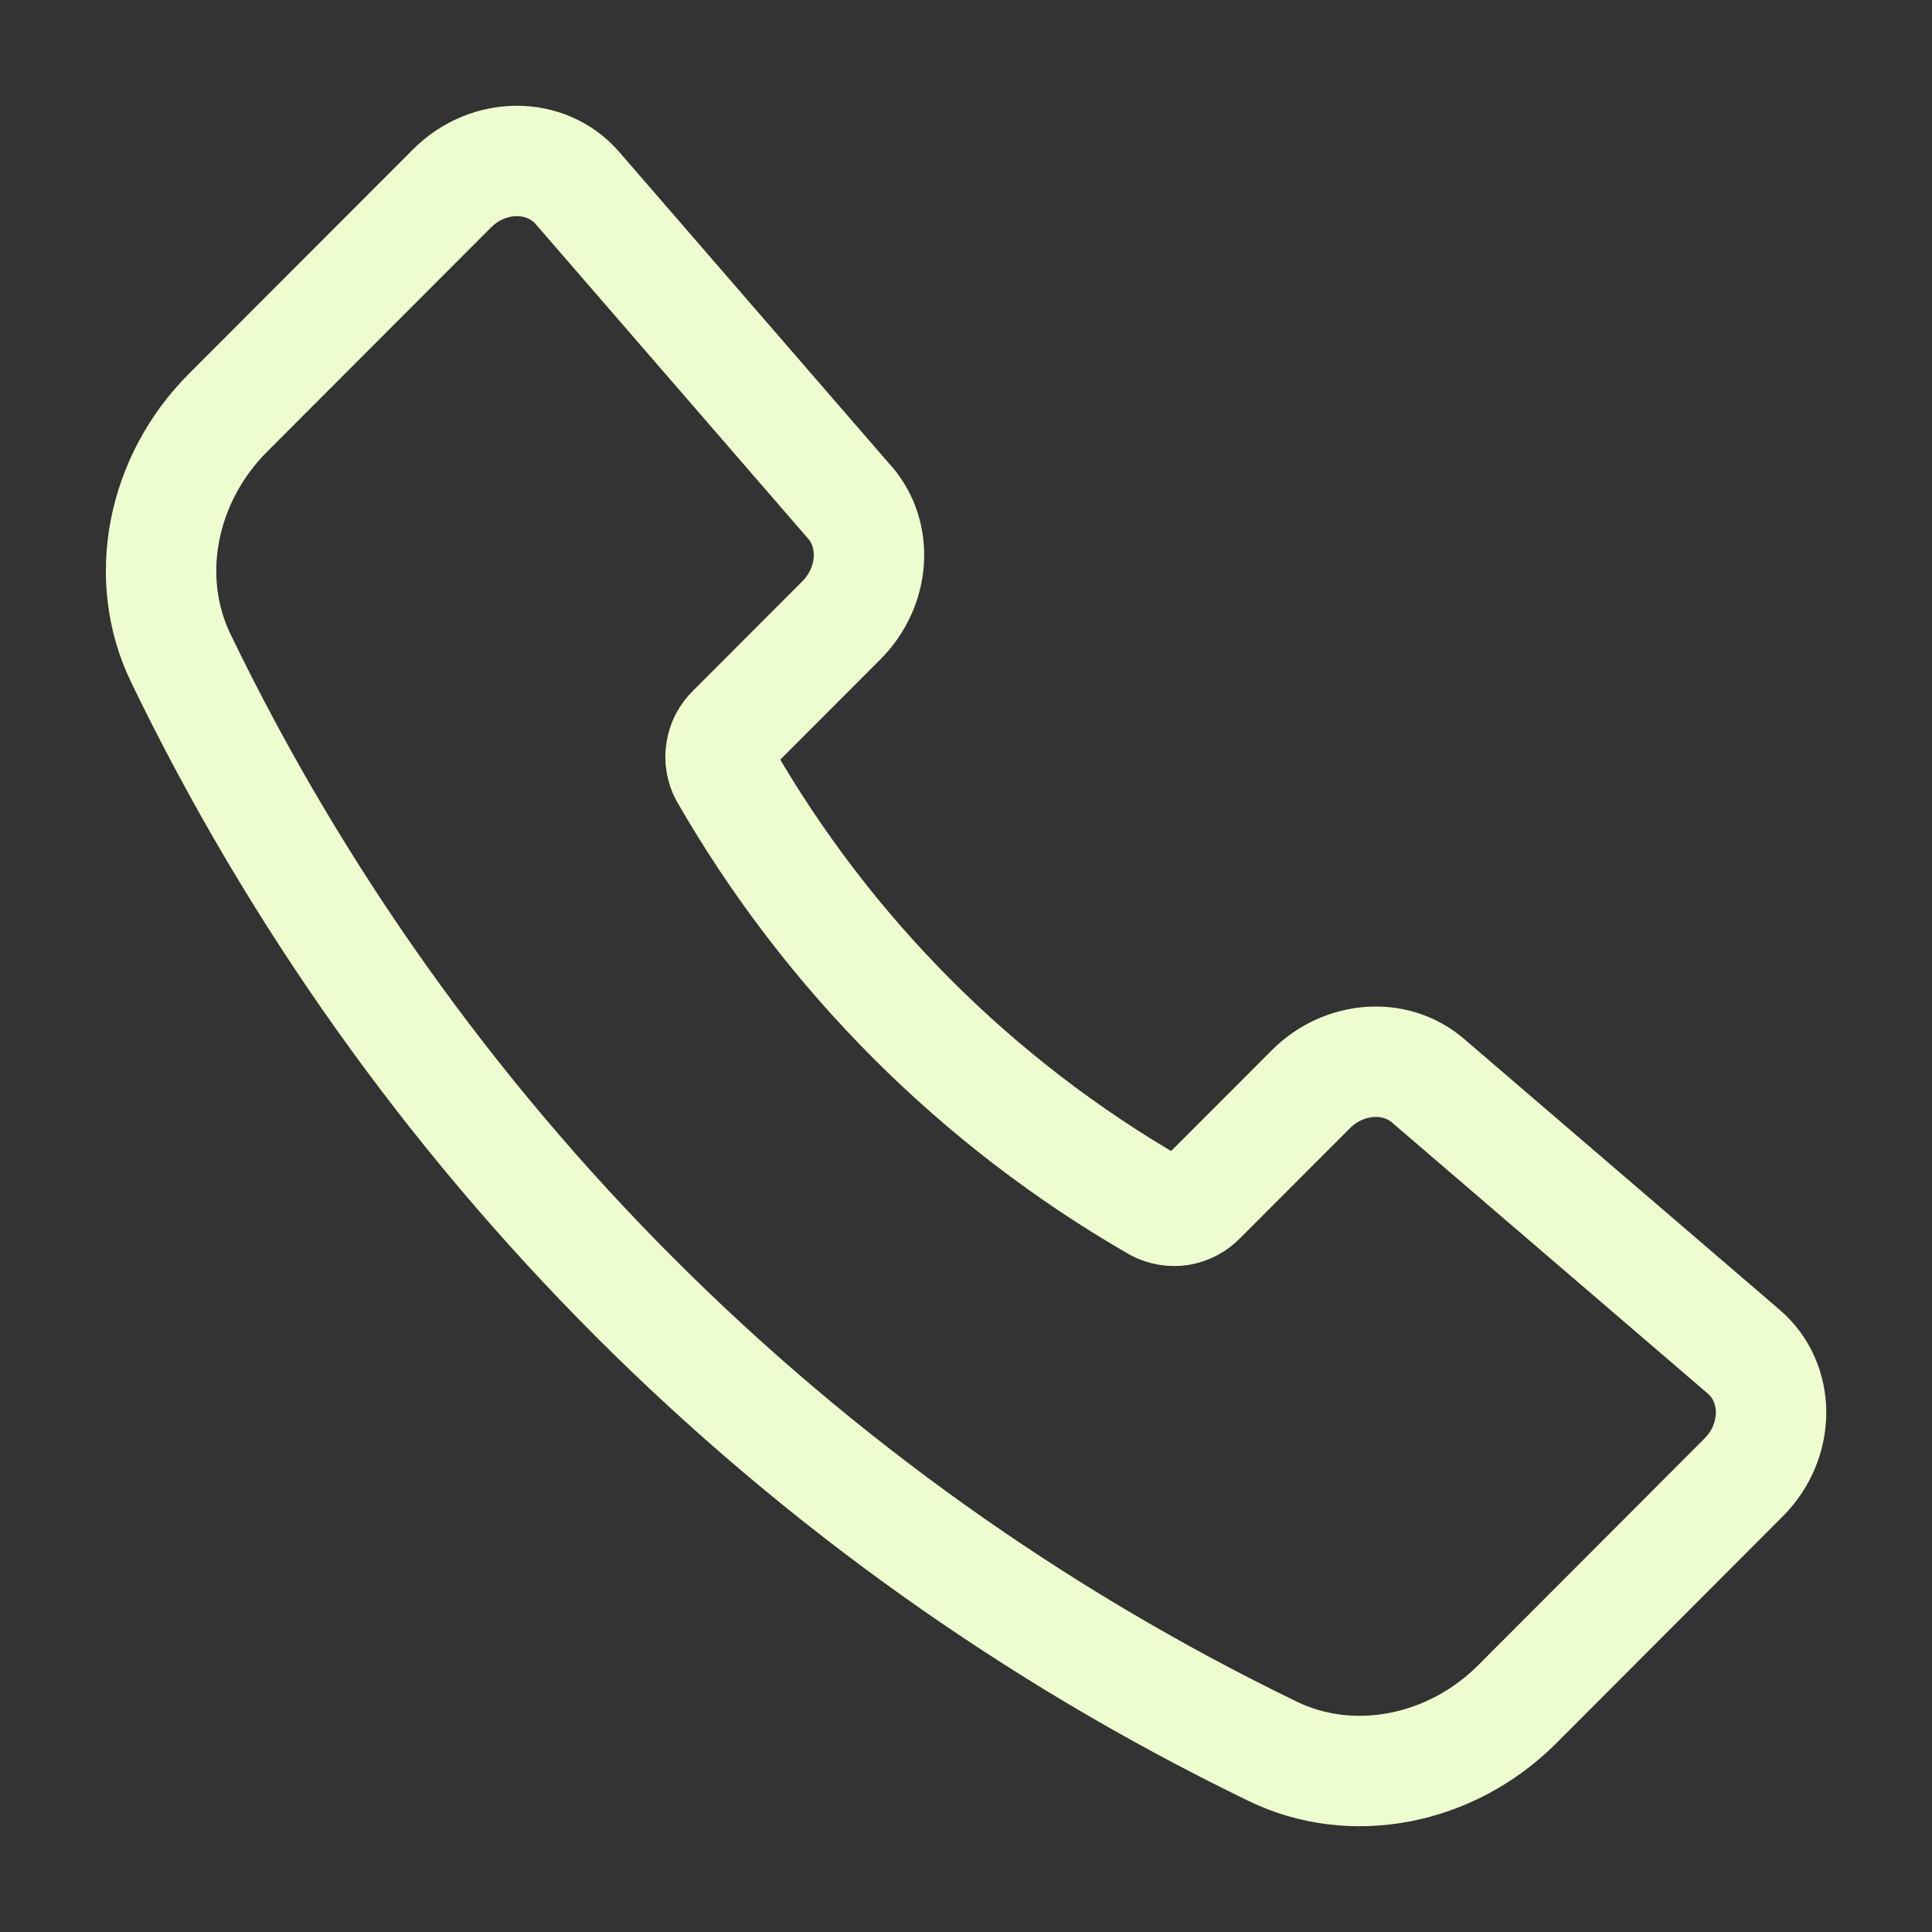 <?xml version="1.0" encoding="UTF-8"?> <svg xmlns="http://www.w3.org/2000/svg" width="14" height="14" viewBox="0 0 14 14" fill="none"><rect x="0" y="0" width="14" height="14" fill="#333333" stroke="none"/> <g clip-path="url(#clip0_85_1286)"> <path d="M6.157 3.64L4.184 1.362C3.956 1.1 3.539 1.101 3.275 1.366L1.652 2.991C1.169 3.475 1.031 4.193 1.31 4.769C2.979 8.225 5.767 11.016 9.221 12.69C9.796 12.97 10.513 12.832 10.996 12.348L12.634 10.707C12.9 10.442 12.9 10.022 12.636 9.795L10.349 7.832C10.11 7.626 9.738 7.653 9.498 7.894L8.703 8.69C8.662 8.733 8.608 8.761 8.55 8.771C8.492 8.78 8.432 8.77 8.38 8.742C7.079 7.993 6.001 6.913 5.253 5.611C5.225 5.559 5.215 5.499 5.225 5.441C5.234 5.382 5.262 5.329 5.305 5.288L6.098 4.494C6.338 4.252 6.365 3.879 6.157 3.639V3.64Z" stroke="#EEFDCF" stroke-width="0.8" stroke-linecap="round" stroke-linejoin="round"></path> </g> <defs> <clipPath id="clip0_85_1286"> <rect width="14" height="14" fill="white"></rect> </clipPath> </defs> </svg> 
